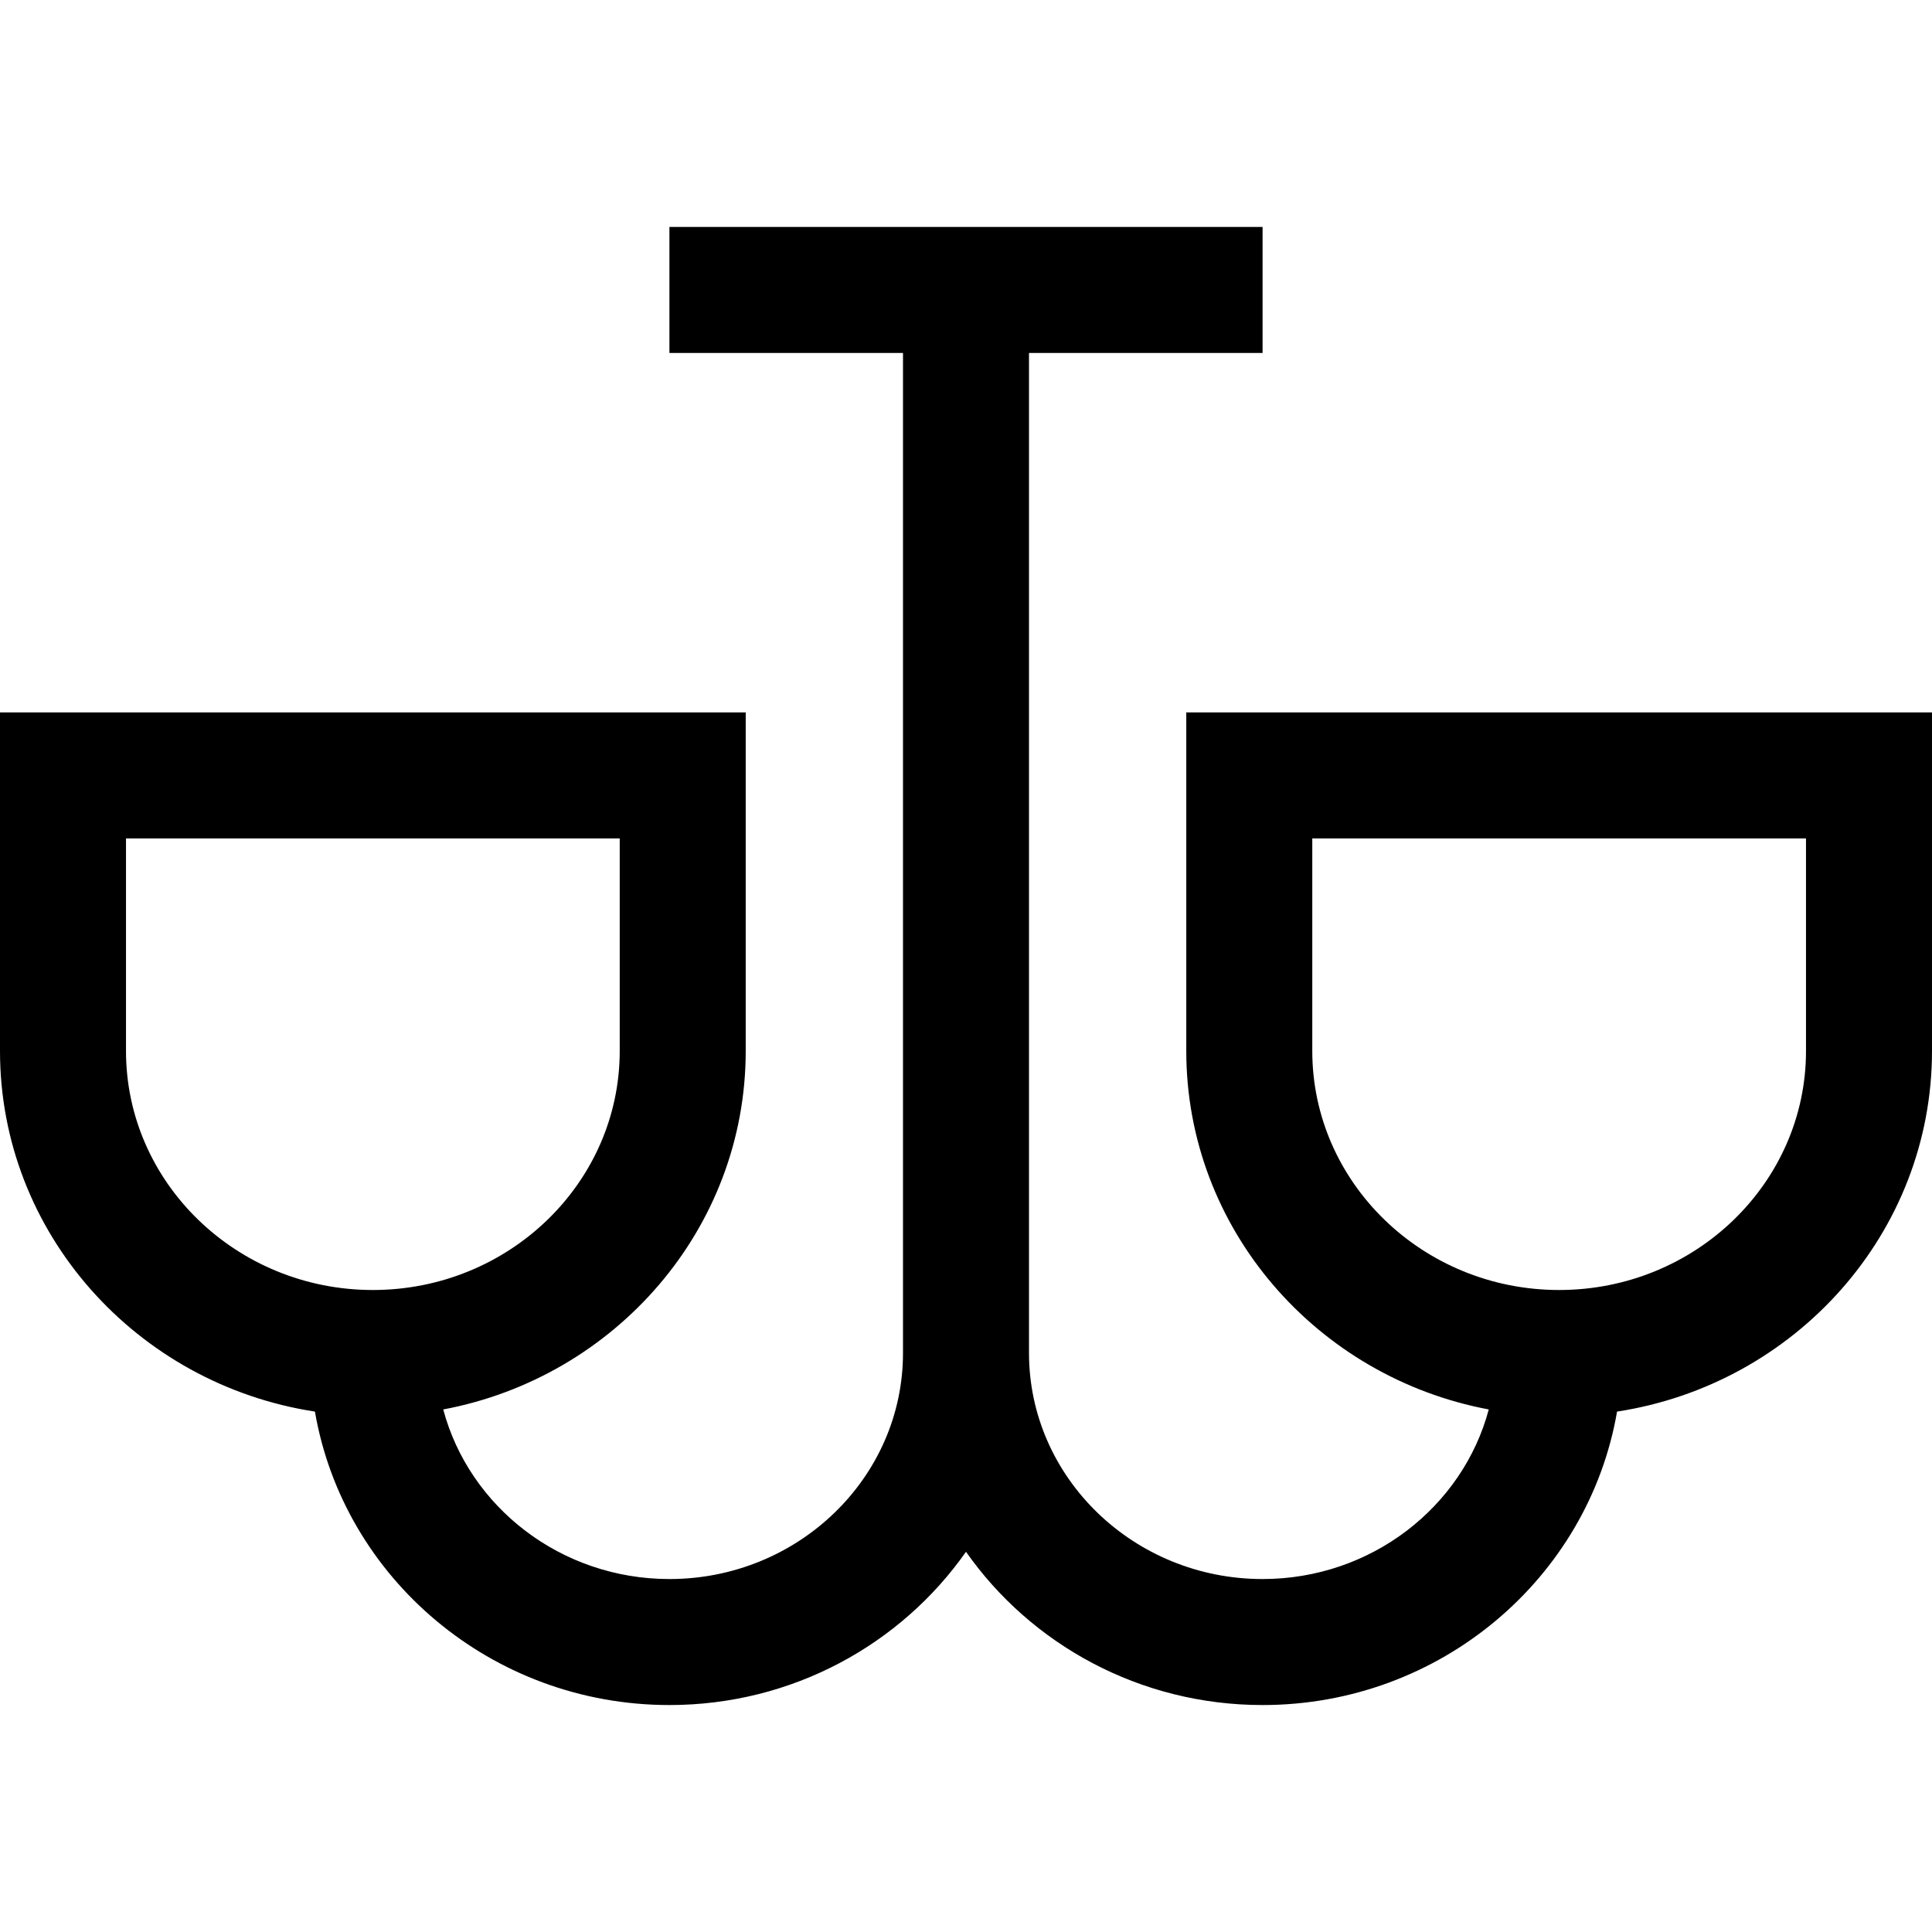 <?xml version="1.0" encoding="iso-8859-1"?>
<!-- Generator: Adobe Illustrator 19.0.0, SVG Export Plug-In . SVG Version: 6.00 Build 0)  -->
<svg version="1.1" id="Layer_1" xmlns="http://www.w3.org/2000/svg" xmlns:xlink="http://www.w3.org/1999/xlink" x="0px" y="0px"
	 viewBox="0 0 512 512" style="enable-background:new 0 0 512 512;" xml:space="preserve">
<g>
	<g>
		<path d="M314.377,188.798v89.732c0,47.095,34.563,86.428,80.161,94.989c-6.883,25.815-31.148,44.942-59.943,44.942
			c-34.132,0-61.899-26.872-61.899-59.902V93.539h61.899V60.147h-157.19v33.391h61.899V358.56c0,33.031-27.767,59.902-61.899,59.902
			c-28.794,0-53.06-19.128-59.943-44.942c45.598-8.56,80.161-47.894,80.161-94.989v-89.732H0v89.732
			c0,48.225,36.241,88.316,83.46,95.556c7.576,44.074,46.807,77.767,93.944,77.767c32.593,0,61.406-16.112,78.594-40.618
			c17.19,24.507,46.002,40.618,78.594,40.618c47.139,0,86.368-33.693,93.944-77.767c47.222-7.239,83.463-47.33,83.463-95.555
			v-89.732H314.377z M98.813,341.864c-36.073,0-65.421-28.41-65.421-63.333V222.19h130.841v56.341
			C164.232,313.454,134.885,341.864,98.813,341.864z M478.609,278.531c0,34.923-29.348,63.333-65.42,63.333
			c-36.073,0-65.419-28.41-65.419-63.333V222.19h130.839V278.531z"/>
	</g>
</g>
<g>
</g>
<g>
</g>
<g>
</g>
<g>
</g>
<g>
</g>
<g>
</g>
<g>
</g>
<g>
</g>
<g>
</g>
<g>
</g>
<g>
</g>
<g>
</g>
<g>
</g>
<g>
</g>
<g>
</g>
</svg>
